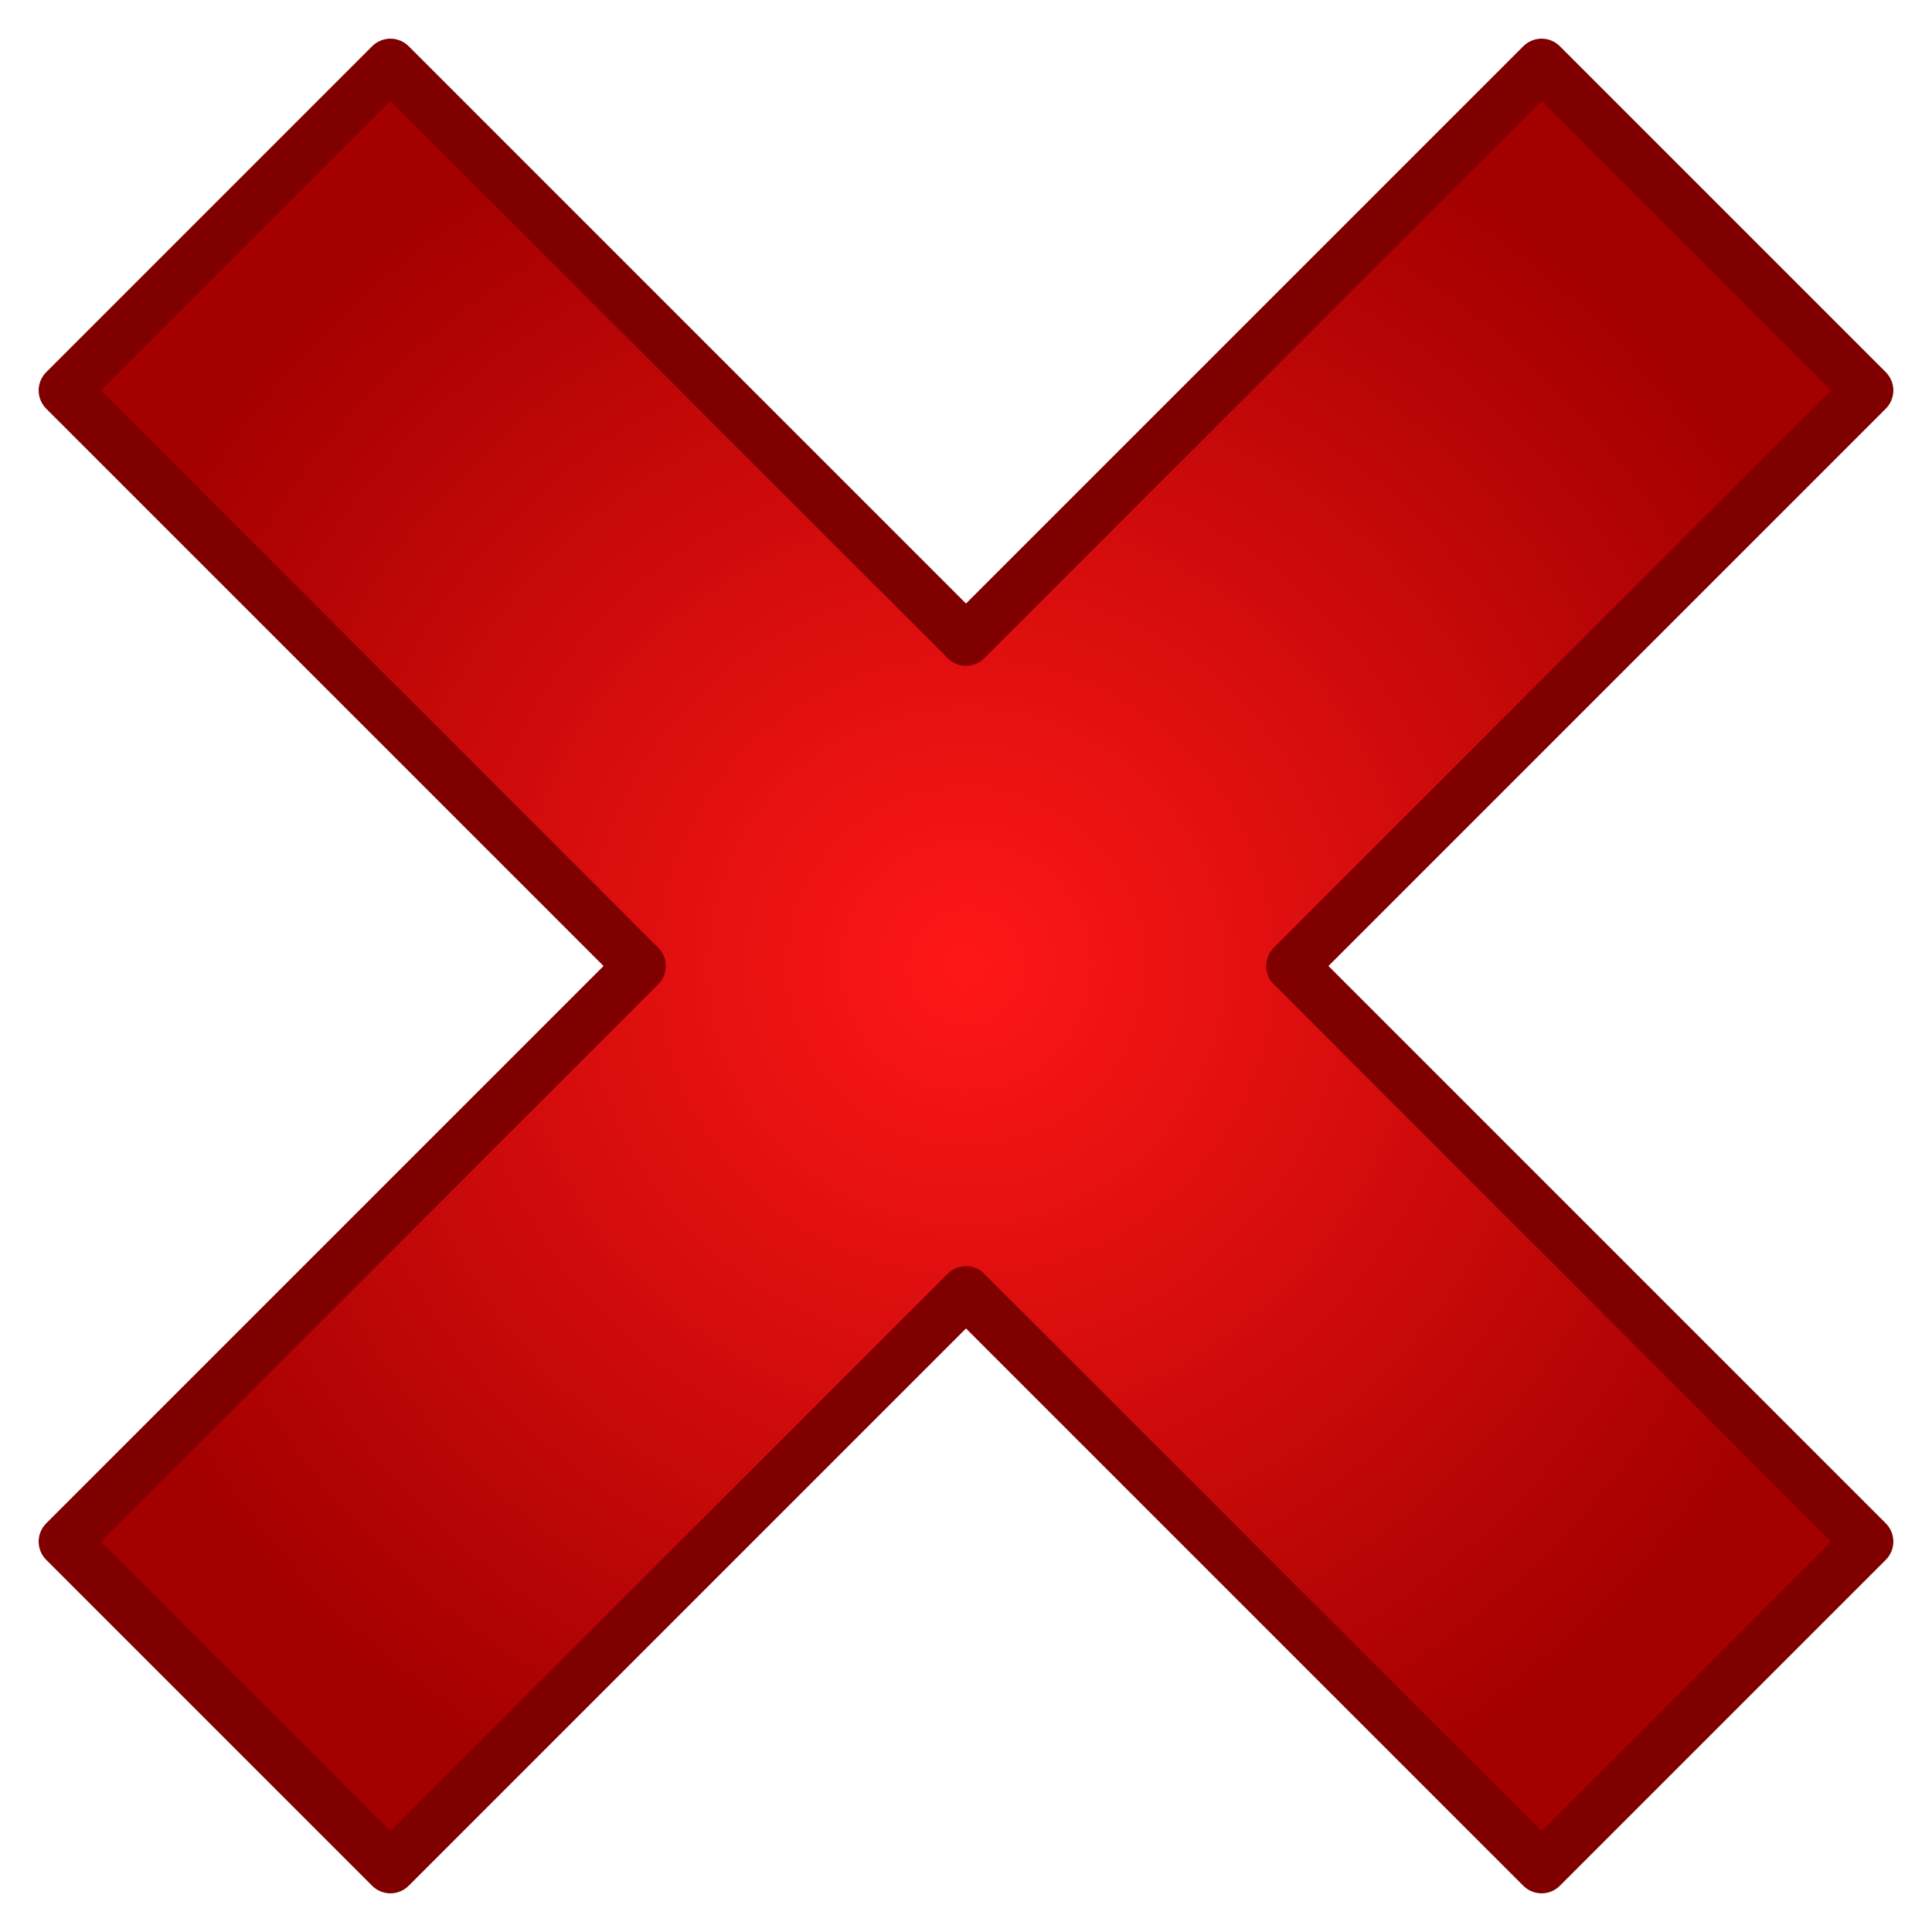 <?xml version="1.0" encoding="UTF-8" standalone="no"?>
<!-- Created with Inkscape (http://www.inkscape.org/) -->

<svg
   xmlns:dc="http://purl.org/dc/elements/1.1/"
   xmlns:cc="http://creativecommons.org/ns#"
   xmlns:rdf="http://www.w3.org/1999/02/22-rdf-syntax-ns#"
   xmlns:svg="http://www.w3.org/2000/svg"
   xmlns="http://www.w3.org/2000/svg"
   xmlns:xlink="http://www.w3.org/1999/xlink"
   xmlns:sodipodi="http://sodipodi.sourceforge.net/DTD/sodipodi-0.dtd"
   xmlns:inkscape="http://www.inkscape.org/namespaces/inkscape"
   width="50"
   height="50"
   id="svg1306"
   sodipodi:version="0.32"
   inkscape:version="0.92.3 (2405546, 2018-03-11)"
   sodipodi:docname="cancel.svg"
   version="1.0"
   inkscape:export-filename="/home/olaf/src/cinelerra-gg/cin5/cinelerra-5.1/plugins/theme_neophyte/data//cancel.png"
   inkscape:export-xdpi="96"
   inkscape:export-ydpi="96">
  <defs
     id="defs1308">
    <linearGradient
       id="linearGradient46073">
      <stop
         style="stop-color:#ff1717;stop-opacity:1;"
         offset="0"
         id="stop46071" />
      <stop
         style="stop-color:#a40000;stop-opacity:1;"
         offset="1"
         id="stop46069" />
    </linearGradient>
    <linearGradient
       id="linearGradient9647">
      <stop
         style="stop-color:#fe4747;stop-opacity:1;"
         offset="0"
         id="stop9649" />
      <stop
         id="stop3219"
         offset="1"
         style="stop-color:#c80909;stop-opacity:1;" />
    </linearGradient>
    <linearGradient
       inkscape:collect="always"
       xlink:href="#linearGradient9647"
       id="linearGradient6943"
       gradientUnits="userSpaceOnUse"
       gradientTransform="matrix(0,1,-1,0,93.255,-50.199)"
       x1="48.908"
       y1="21.528"
       x2="94.547"
       y2="21.528" />
    <radialGradient
       inkscape:collect="always"
       xlink:href="#linearGradient46073"
       id="radialGradient46063"
       cx="-32.702"
       cy="75.902"
       fx="-32.702"
       fy="75.902"
       r="24"
       gradientTransform="translate(57.702,-50.902)"
       gradientUnits="userSpaceOnUse" />
  </defs>
  <sodipodi:namedview
     id="base"
     pagecolor="#ffffff"
     bordercolor="#666666"
     borderopacity="0.216"
     inkscape:pageopacity="0.0"
     inkscape:pageshadow="2"
     inkscape:zoom="25.166705"
     inkscape:cx="-0.64896759"
     inkscape:cy="25"
     inkscape:current-layer="layer5"
     showgrid="true"
     inkscape:grid-bbox="true"
     inkscape:document-units="px"
     inkscape:window-width="1280"
     inkscape:window-height="752"
     inkscape:window-x="0"
     inkscape:window-y="25"
     inkscape:showpageshadow="false"
     fill="#fce94f"
     showguides="true"
     inkscape:guide-bbox="true"
     inkscape:window-maximized="1" />
  <g
     inkscape:groupmode="layer"
     id="layer2"
     inkscape:label="Shadow"
     transform="translate(0,2)"
     style="display:inline" />
  <g
     id="layer1"
     inkscape:label="Layer 1"
     inkscape:groupmode="layer"
     transform="translate(0,2)"
     style="display:inline" />
  <g
     inkscape:groupmode="layer"
     id="layer3"
     inkscape:label="Error Box"
     transform="translate(0,2)"
     style="display:inline" />
  <g
     inkscape:groupmode="layer"
     id="layer4"
     inkscape:label="Glossy Shine"
     transform="translate(0,2)"
     style="display:none">
    <g
       id="g6848"
       transform="matrix(0.858,-0.858,0.858,0.858,-54.909,66.278)">
      <path
         id="path2787"
         d="m 93.997,26.442 v -9.829 l -17.355,2e-6 V -0.742 l -9.829,-9.2e-7 10e-7,17.355 H 49.458 l 2e-6,9.829 17.355,3e-6 2e-6,17.355 9.829,3e-6 -10e-7,-17.355 z"
         style="fill:url(#linearGradient6943);fill-opacity:1;fill-rule:evenodd;stroke:#a40000;stroke-width:1.1;stroke-linecap:butt;stroke-linejoin:round;stroke-miterlimit:4;stroke-dasharray:none;stroke-dashoffset:0;stroke-opacity:1"
         inkscape:connector-curvature="0" />
      <path
         sodipodi:nodetypes="ccccccczzcc"
         id="path6779"
         d="m 93.451,25.898 -8.01e-4,-8.744 -17.34,-0.009 -0.021,-17.335 -8.688,0.083 -0.045,17.247 -10.809,0.024 c 0,0 3.368,2.462 6.722,3.654 3.354,1.192 4.324,-1.061 9.809,2.105 5.498,3.169 8.018,2.967 8.018,2.967 l 12.354,0.009 z"
         style="fill:#fffeff;fill-opacity:0.138;fill-rule:evenodd;stroke:none"
         inkscape:connector-curvature="0" />
      <path
         sodipodi:nodetypes="ccccccccccccc"
         id="path6842"
         d="m 92.936,25.39 0.033,-7.703 -17.403,-0.011 V 0.31 l -7.681,-9.6e-7 10e-7,17.388 -17.355,-0.044 2e-6,7.725 17.355,-0.011 0.044,17.41 7.629,-0.022 0.088,-17.377 17.289,0.011 z"
         style="fill:none;stroke:#dd5843;stroke-width:1.048;stroke-linecap:butt;stroke-linejoin:miter;stroke-miterlimit:4;stroke-dasharray:none;stroke-dashoffset:0;stroke-opacity:1"
         inkscape:connector-curvature="0" />
    </g>
  </g>
  <g
     inkscape:groupmode="layer"
     id="layer5"
     inkscape:label="Verlauf">
    <path
       inkscape:connector-curvature="0"
       style="fill:url(#radialGradient46063);fill-opacity:1;fill-rule:evenodd;stroke:#800000;stroke-width:1.335;stroke-linecap:butt;stroke-linejoin:round;stroke-miterlimit:4;stroke-dasharray:none;stroke-dashoffset:0;stroke-opacity:1"
       d="M 48.332,10.104 39.896,1.668 25,16.564 10.104,1.668 1.668,10.104 16.564,25 1.668,39.896 10.104,48.332 25,33.436 39.896,48.332 48.332,39.896 33.436,25 Z"
       id="path2787-9" />
  </g>
</svg>
